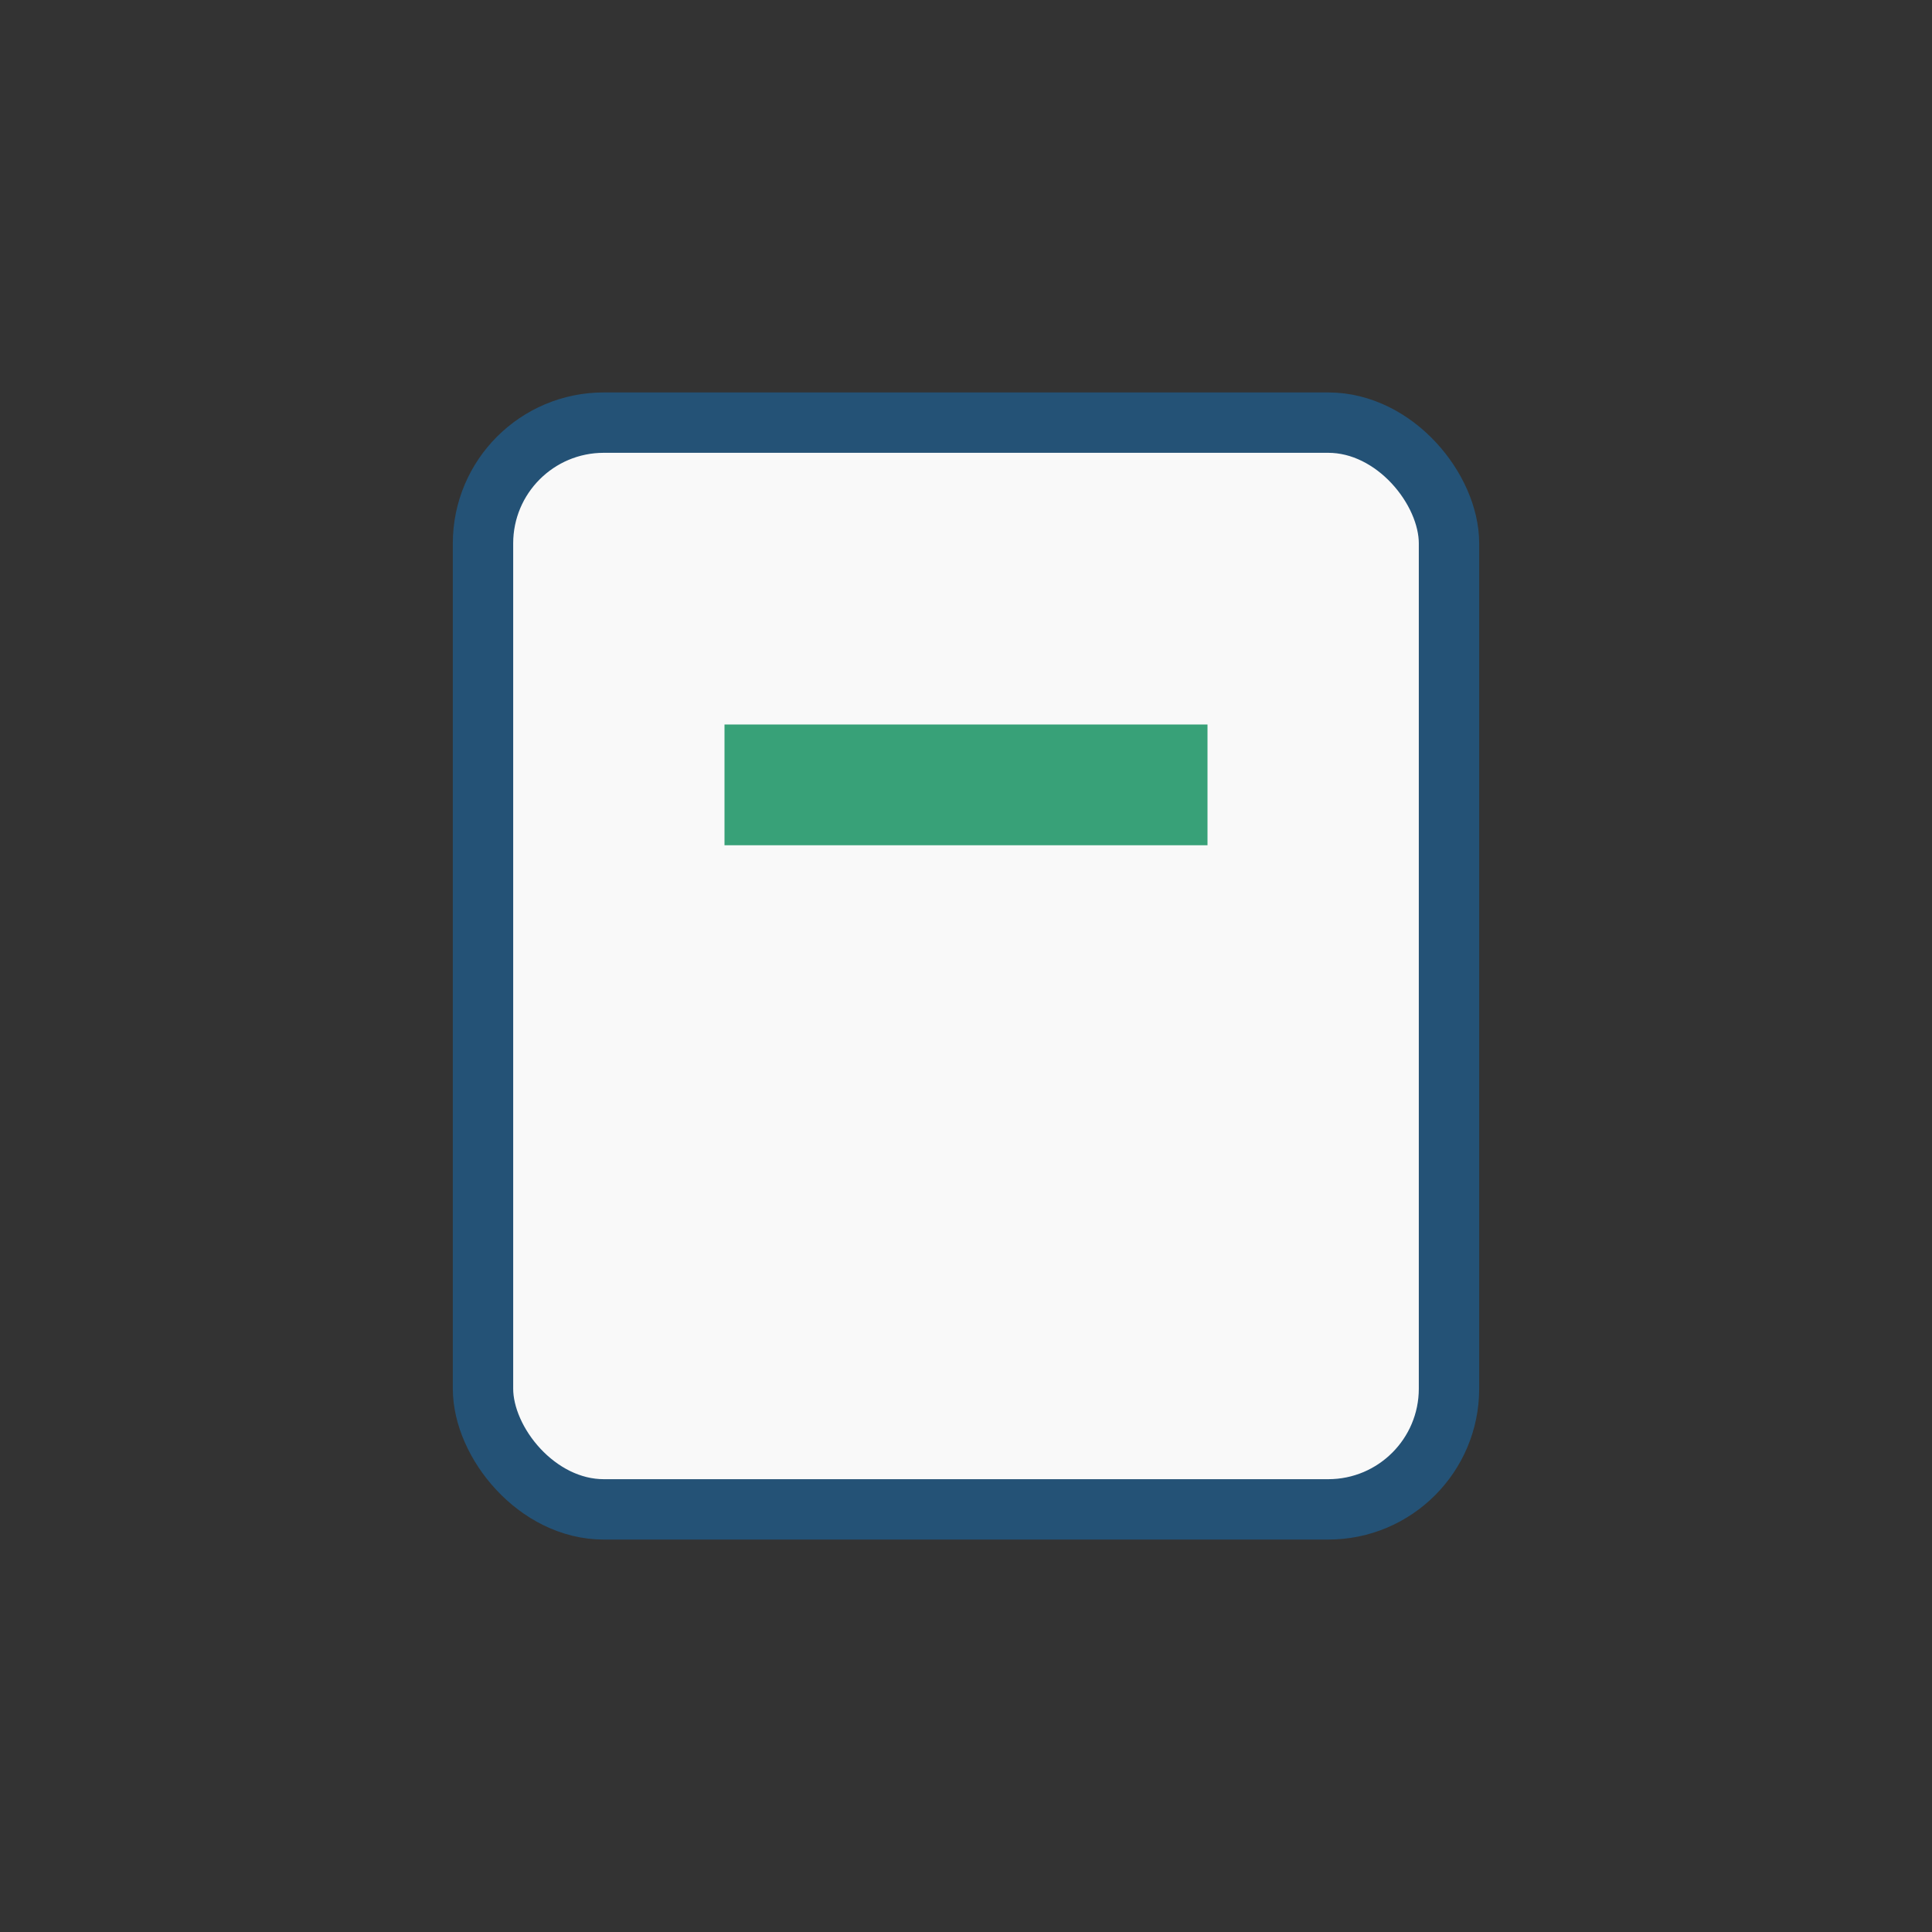 <?xml version="1.0" encoding="UTF-8"?>
<svg xmlns="http://www.w3.org/2000/svg" width="32" height="32" viewBox="0 0 32 32"><rect x="0" y="0" width="32" height="32" fill="#333333" stroke="none"/><rect x="8" y="7" width="16" height="18" rx="2" fill="#F9F9F9" stroke="#245276"/><rect x="12" y="12" width="8" height="2" fill="#38A178"/></svg>